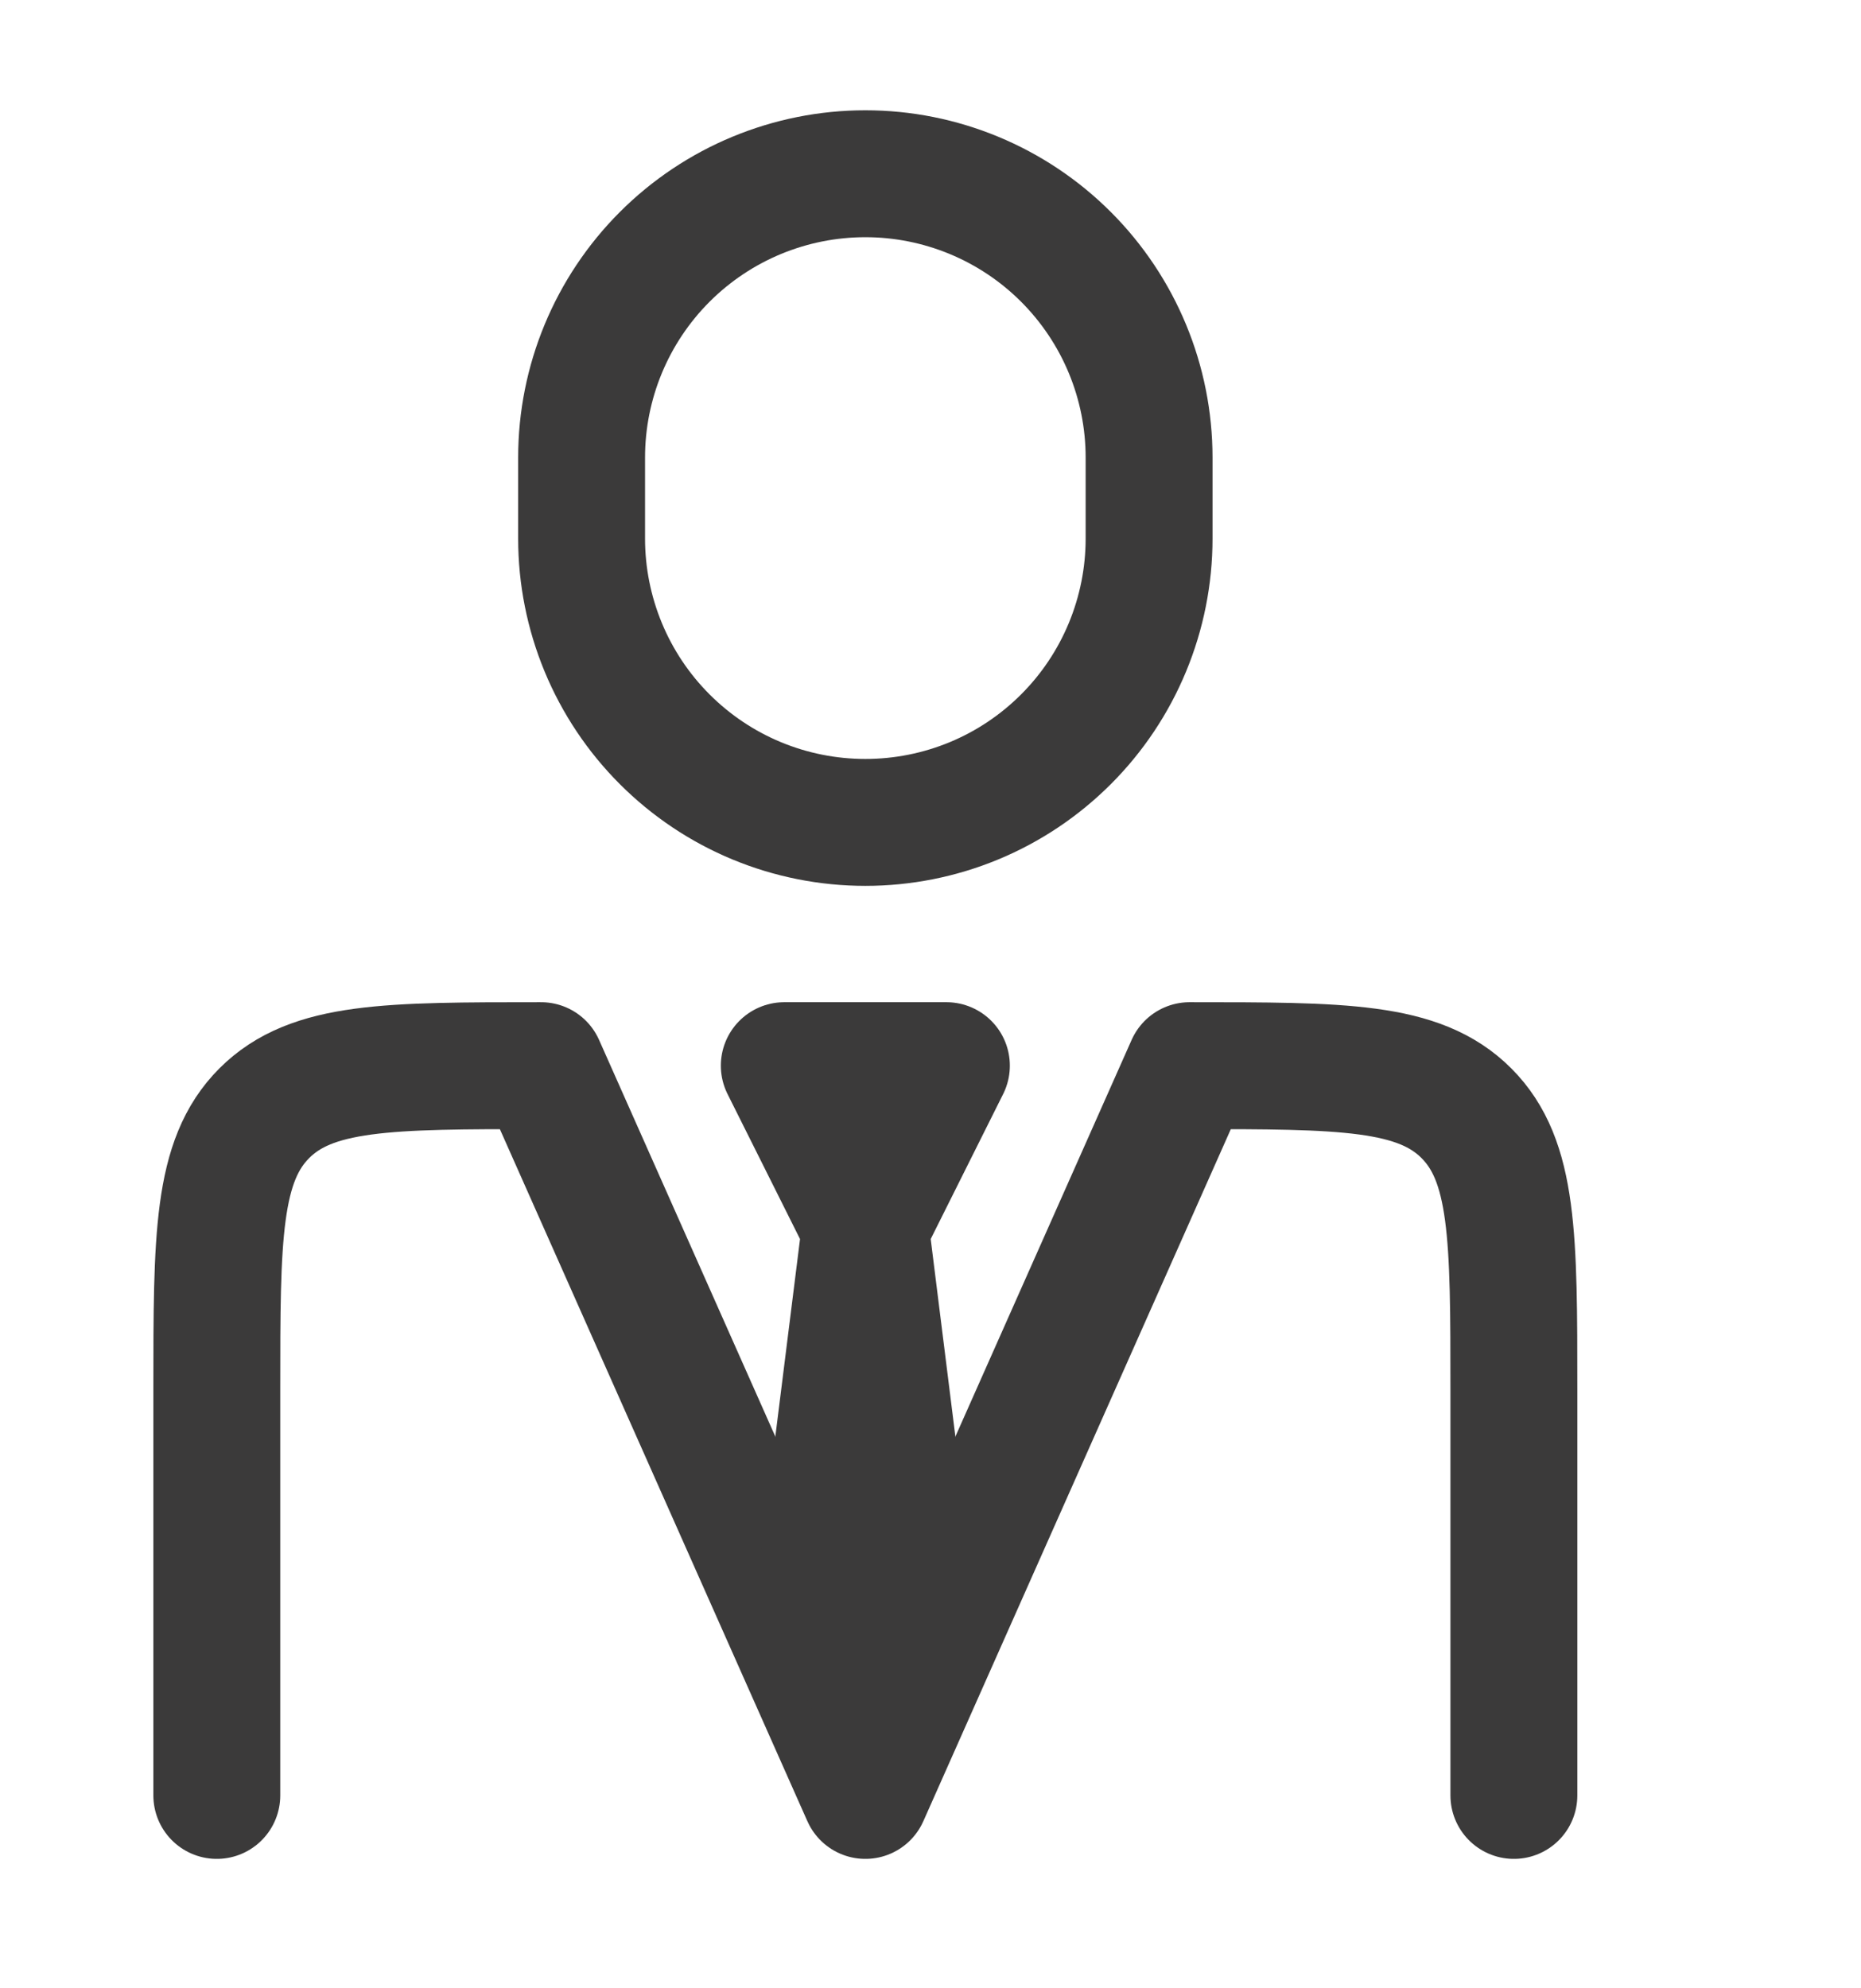 <svg width="44" height="47" viewBox="0 0 44 47" fill="none" xmlns="http://www.w3.org/2000/svg">
<path d="M35.793 42.44V32.857C35.793 29.244 35.793 27.437 34.67 26.314C33.547 25.19 31.741 25.19 28.126 25.19L20.46 42.44L12.793 25.19C9.178 25.19 7.373 25.19 6.249 26.314C5.126 27.437 5.126 29.244 5.126 32.857V42.44" stroke="#3B3A3A" stroke-width="3" stroke-linecap="round" stroke-linejoin="round"/>
<path d="M20.46 29.024L19.501 36.69L20.46 39.565L21.418 36.69L20.46 29.024ZM20.46 29.024L18.543 25.19H22.376L20.46 29.024ZM27.168 12.732V10.815C27.168 9.036 26.461 7.33 25.203 6.072C23.945 4.814 22.239 4.107 20.46 4.107C18.68 4.107 16.974 4.814 15.716 6.072C14.458 7.33 13.751 9.036 13.751 10.815V12.732C13.751 13.613 13.925 14.485 14.262 15.299C14.599 16.113 15.093 16.852 15.716 17.475C16.339 18.098 17.078 18.593 17.892 18.93C18.706 19.267 19.579 19.44 20.46 19.44C21.34 19.44 22.213 19.267 23.027 18.93C23.841 18.593 24.58 18.098 25.203 17.475C25.826 16.852 26.32 16.113 26.657 15.299C26.994 14.485 27.168 13.613 27.168 12.732Z" stroke="#3B3A3A" stroke-width="3" stroke-linecap="round" stroke-linejoin="round"/>
</svg>
